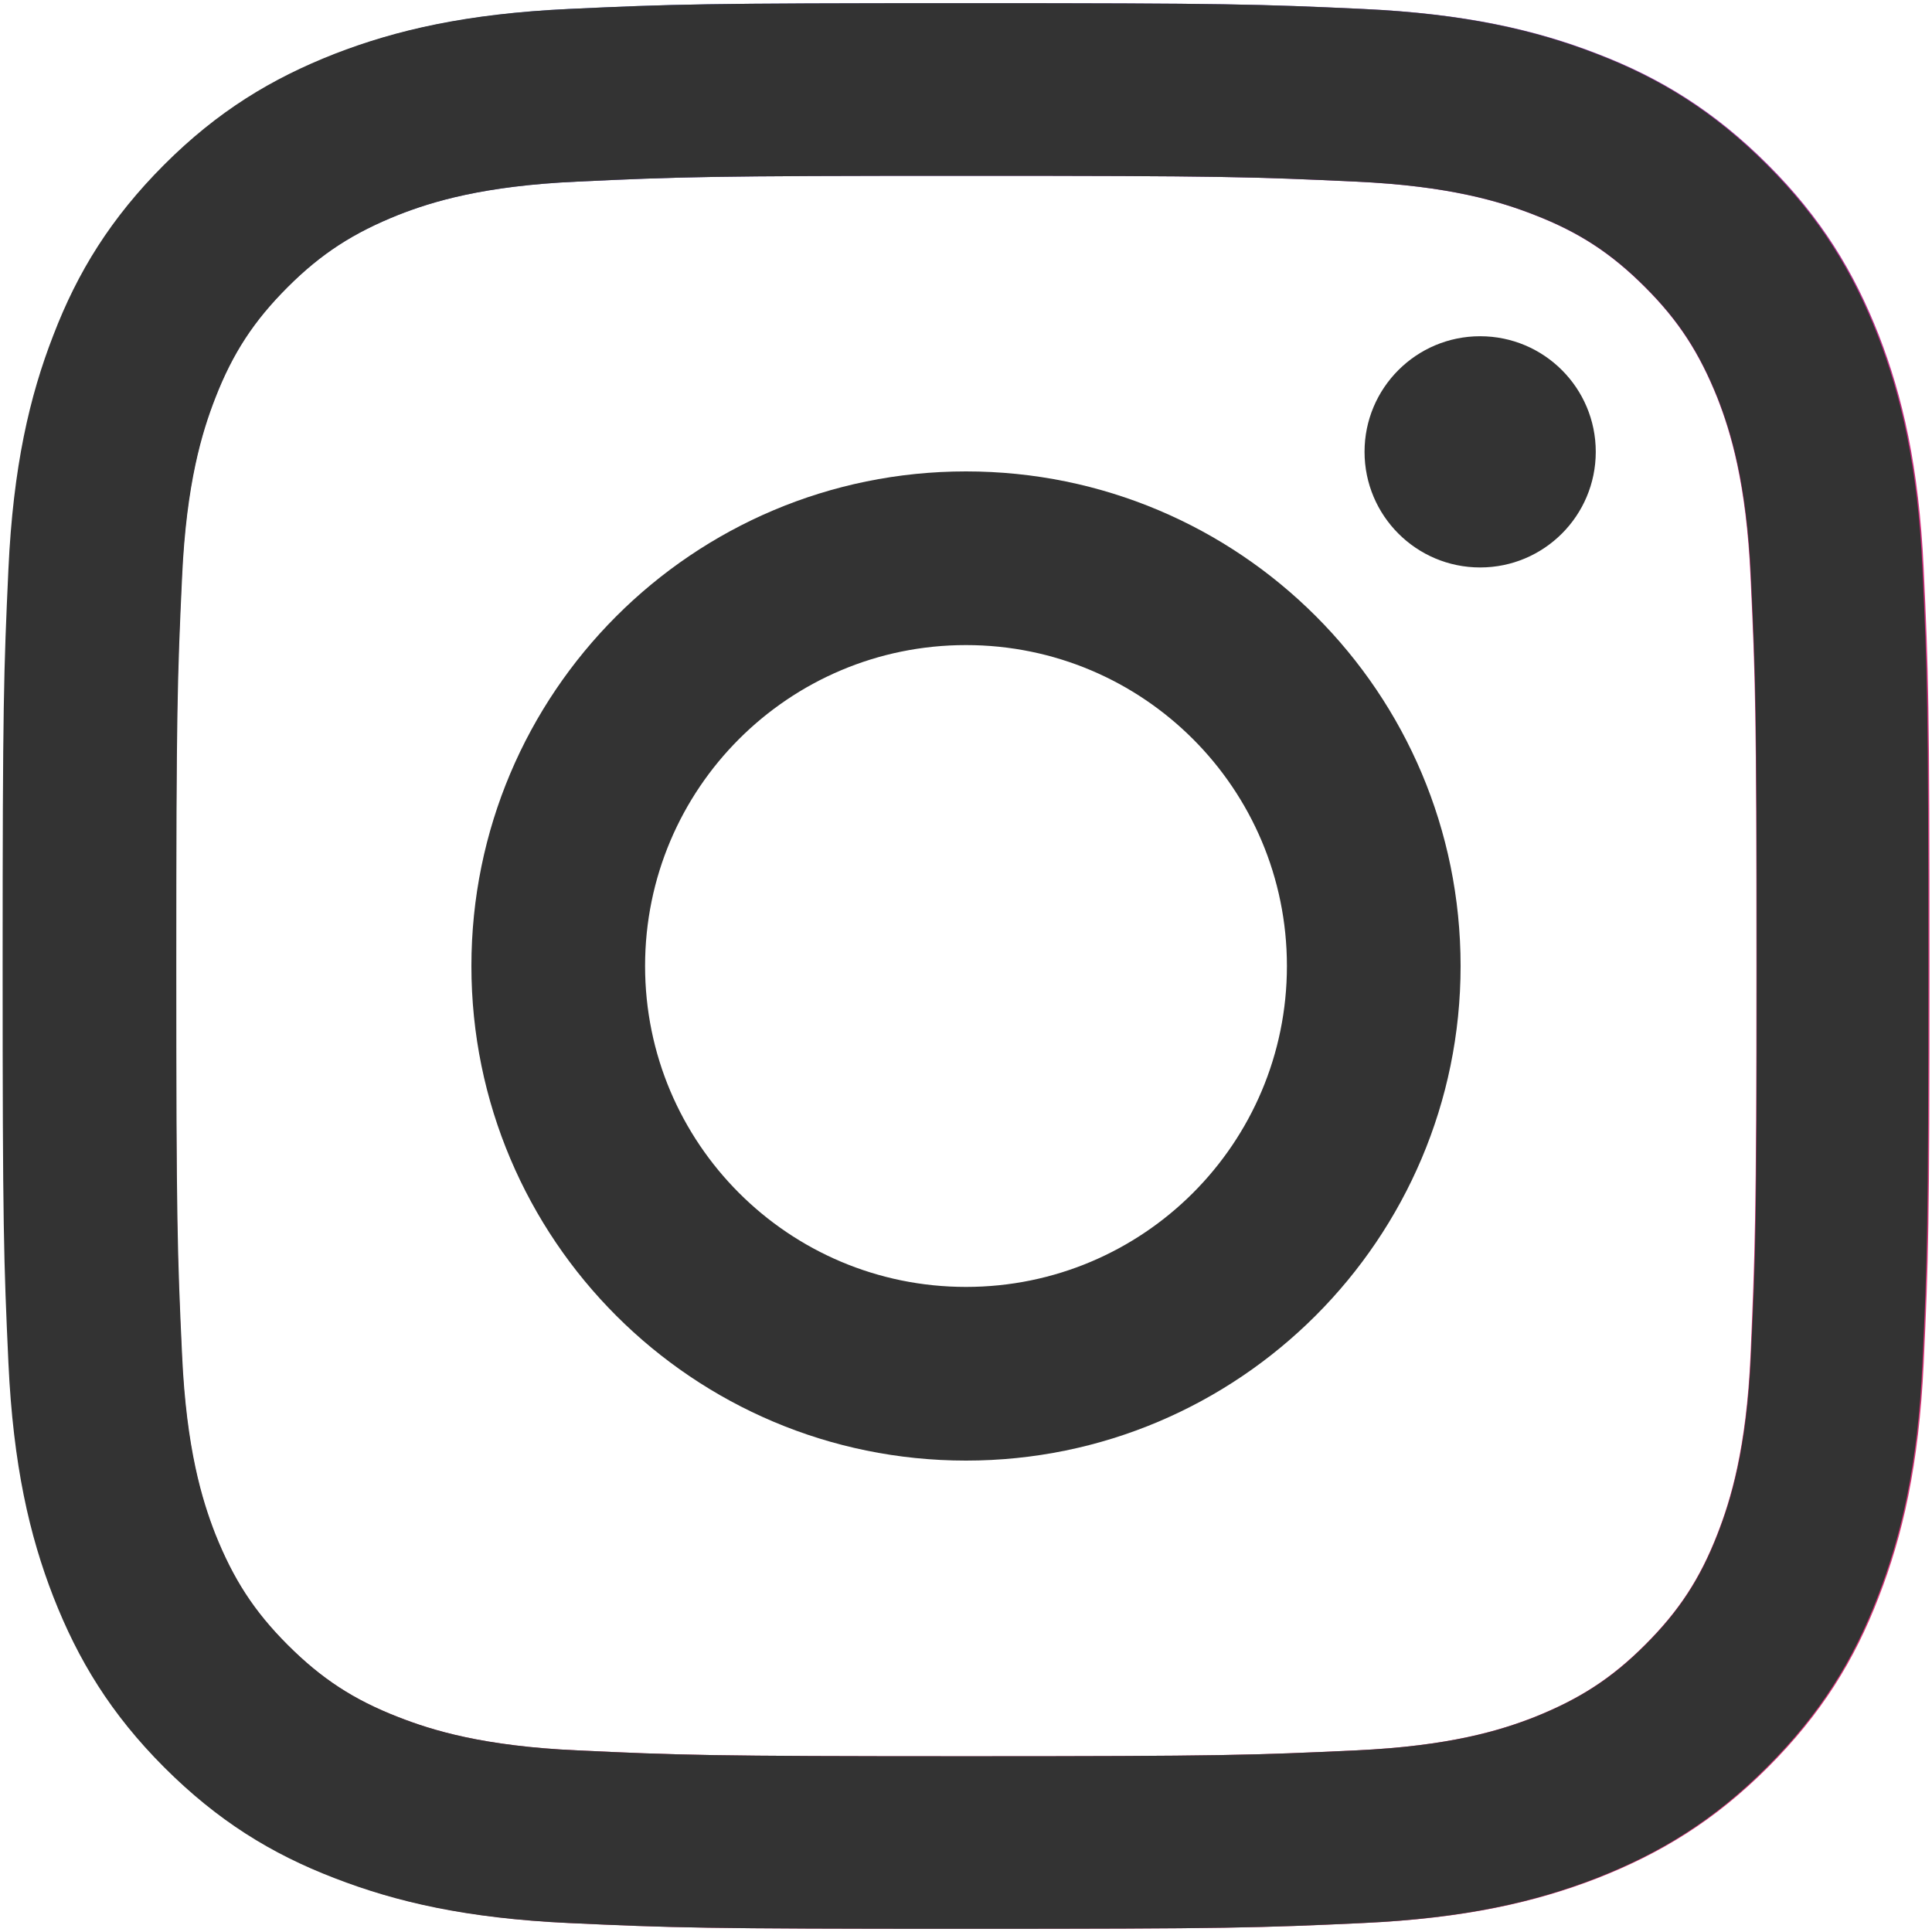 <svg width="28" height="28" viewBox="0 0 28 28" fill="none" xmlns="http://www.w3.org/2000/svg">
<path d="M27.88 8.247C27.811 6.763 27.574 5.745 27.23 4.858C26.87 3.94 26.396 3.16 25.623 2.387C24.85 1.614 24.07 1.132 23.152 0.78C22.265 0.436 21.247 0.199 19.763 0.13C18.271 0.061 17.797 0.046 14.01 0.046C10.215 0.046 9.741 0.061 8.257 0.13C6.773 0.199 5.755 0.436 4.868 0.78C3.95 1.14 3.169 1.614 2.397 2.387C1.624 3.16 1.142 3.94 0.79 4.858C0.446 5.745 0.209 6.763 0.14 8.247C0.071 9.739 0.056 10.213 0.056 14C0.056 17.794 0.071 18.269 0.14 19.753C0.209 21.237 0.446 22.255 0.79 23.142C1.15 24.06 1.624 24.84 2.397 25.613C3.169 26.386 3.95 26.868 4.868 27.22C5.755 27.564 6.773 27.801 8.257 27.87C9.749 27.939 10.223 27.954 14.01 27.954C17.804 27.954 18.279 27.939 19.763 27.87C21.247 27.801 22.265 27.564 23.152 27.22C24.07 26.86 24.85 26.386 25.623 25.613C26.396 24.84 26.878 24.06 27.23 23.142C27.574 22.255 27.811 21.237 27.88 19.753C27.949 18.261 27.964 17.787 27.964 14C27.964 10.213 27.949 9.731 27.88 8.247ZM25.37 19.638C25.309 21 25.08 21.742 24.889 22.232C24.636 22.882 24.33 23.349 23.84 23.838C23.351 24.328 22.884 24.626 22.234 24.886C21.744 25.078 21.002 25.307 19.64 25.368C18.172 25.437 17.728 25.453 14.002 25.453C10.277 25.453 9.833 25.437 8.364 25.368C7.002 25.307 6.26 25.078 5.771 24.886C5.12 24.634 4.654 24.328 4.164 23.838C3.674 23.349 3.376 22.882 3.116 22.232C2.925 21.742 2.695 21 2.634 19.638C2.565 18.169 2.55 17.726 2.55 14C2.55 10.274 2.565 9.831 2.634 8.362C2.695 7 2.925 6.258 3.116 5.768C3.368 5.118 3.674 4.651 4.164 4.162C4.654 3.672 5.12 3.374 5.771 3.114C6.26 2.922 7.002 2.693 8.364 2.632C9.833 2.563 10.277 2.548 14.002 2.548C17.728 2.548 18.172 2.563 19.64 2.632C21.002 2.693 21.744 2.922 22.234 3.114C22.884 3.366 23.351 3.672 23.84 4.162C24.33 4.651 24.628 5.118 24.889 5.768C25.08 6.258 25.309 7 25.37 8.362C25.439 9.831 25.455 10.274 25.455 14C25.455 17.726 25.432 18.169 25.37 19.638Z" fill="url(#paint0_linear)"/>
<path d="M14 6.832C10.037 6.832 6.832 10.045 6.832 14C6.832 17.963 10.045 21.168 14 21.168C17.955 21.168 21.168 17.955 21.168 14C21.168 10.037 17.963 6.832 14 6.832ZM14 18.651C11.43 18.651 9.349 16.57 9.349 14C9.349 11.43 11.43 9.349 14 9.349C16.57 9.349 18.651 11.43 18.651 14C18.651 16.57 16.57 18.651 14 18.651Z" fill="#333333"/>
<path d="M21.451 8.224C22.377 8.224 23.127 7.474 23.127 6.548C23.127 5.623 22.377 4.873 21.451 4.873C20.526 4.873 19.776 5.623 19.776 6.548C19.776 7.474 20.526 8.224 21.451 8.224Z" fill="#333333"/>
<path d="M0.038 14C0.038 17.794 0.054 18.269 0.122 19.753C0.191 21.237 0.428 22.255 0.773 23.142C1.132 24.06 1.607 24.84 2.379 25.613C3.152 26.386 3.932 26.868 4.85 27.22C5.738 27.564 6.755 27.801 8.239 27.87C9.731 27.939 10.206 27.954 13.992 27.954C17.787 27.954 18.261 27.939 19.745 27.87C21.23 27.801 22.247 27.564 23.134 27.22C24.052 26.86 24.833 26.386 25.605 25.613C26.378 24.84 26.86 24.06 27.212 23.142C27.556 22.255 27.794 21.237 27.862 19.753C27.931 18.261 27.947 17.787 27.947 14C27.947 10.206 27.931 9.731 27.862 8.247C27.794 6.763 27.556 5.745 27.212 4.858C26.852 3.94 26.378 3.16 25.605 2.387C24.833 1.614 24.052 1.132 23.134 0.78C22.247 0.436 21.23 0.199 19.745 0.13C18.254 0.061 17.779 0.046 13.992 0.046C10.198 0.046 9.724 0.061 8.239 0.13C6.755 0.199 5.738 0.436 4.85 0.78C3.932 1.14 3.152 1.614 2.379 2.387C1.607 3.16 1.125 3.94 0.773 4.858C0.428 5.745 0.191 6.763 0.122 8.247C0.054 9.731 0.038 10.206 0.038 14ZM2.555 14C2.555 10.274 2.571 9.831 2.639 8.362C2.701 7 2.93 6.258 3.121 5.768C3.374 5.118 3.68 4.651 4.169 4.162C4.659 3.672 5.126 3.374 5.776 3.114C6.266 2.922 7.008 2.693 8.369 2.632C9.838 2.563 10.282 2.548 14.008 2.548C17.733 2.548 18.177 2.563 19.646 2.632C21.008 2.693 21.75 2.922 22.239 3.114C22.89 3.366 23.356 3.672 23.846 4.162C24.335 4.651 24.634 5.118 24.894 5.768C25.085 6.258 25.315 7 25.376 8.362C25.445 9.831 25.46 10.274 25.46 14C25.46 17.726 25.445 18.169 25.376 19.638C25.315 21 25.085 21.742 24.894 22.232C24.642 22.882 24.335 23.349 23.846 23.838C23.356 24.328 22.89 24.626 22.239 24.886C21.75 25.078 21.008 25.307 19.646 25.368C18.177 25.437 17.733 25.453 14.008 25.453C10.282 25.453 9.838 25.437 8.369 25.368C7.008 25.307 6.266 25.078 5.776 24.886C5.126 24.634 4.659 24.328 4.169 23.838C3.68 23.349 3.381 22.882 3.121 22.232C2.93 21.742 2.701 21 2.639 19.638C2.571 18.169 2.555 17.726 2.555 14Z" fill="#333333"/>
<defs>
<linearGradient id="paint0_linear" x1="9.162" y1="-2.193" x2="18.307" y2="28.399" gradientUnits="userSpaceOnUse">
<stop stop-color="#4367DC"/>
<stop offset="0.043" stop-color="#4C62D6"/>
<stop offset="0.114" stop-color="#6654C7"/>
<stop offset="0.204" stop-color="#8F3DAE"/>
<stop offset="0.234" stop-color="#9E35A5"/>
<stop offset="0.451" stop-color="#D42F7F"/>
<stop offset="0.824" stop-color="#D73578"/>
</linearGradient>
</defs>
</svg>
